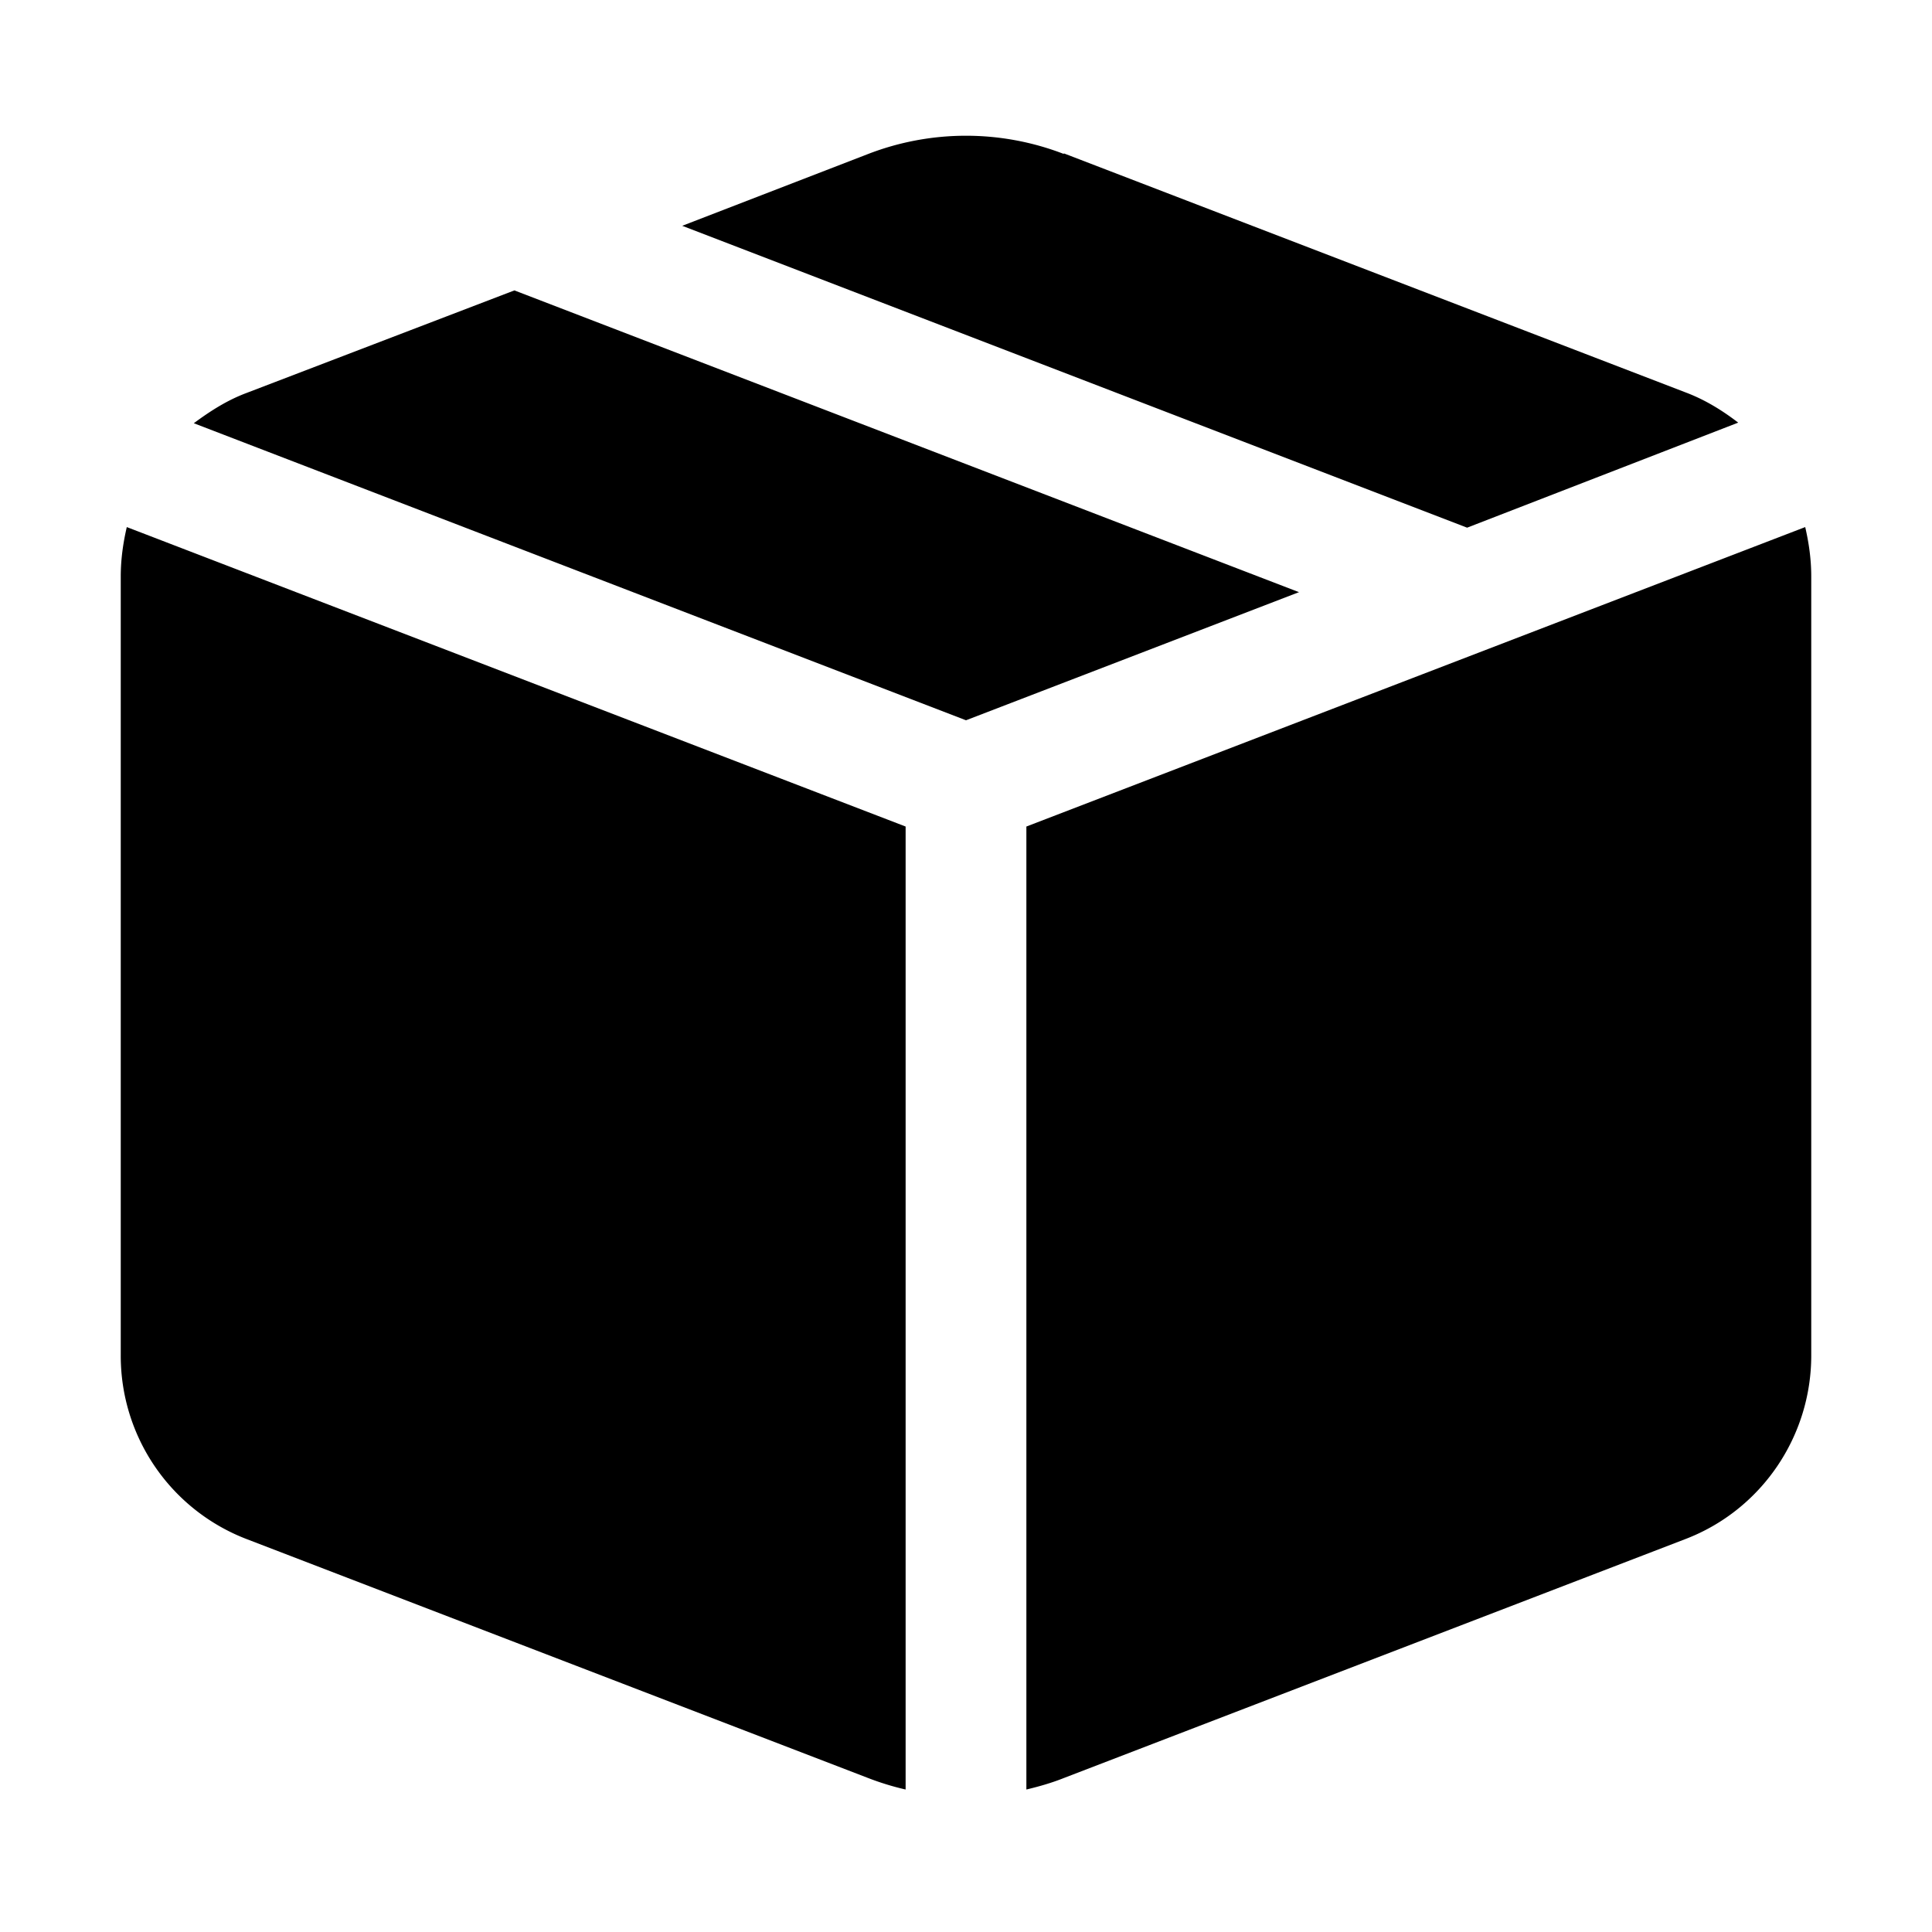 <svg width="32" height="32" viewBox="0 0 32 32" xmlns="http://www.w3.org/2000/svg"><path d="M17.62 2.55a4.5 4.5 0 0 0-3.24 0L11.3 3.74l13 5L28.79 7c-.26-.2-.55-.38-.87-.5l-10.3-3.96Zm3.9 7.26-13-5-4.44 1.7c-.32.12-.6.3-.87.5L16 11.93l5.51-2.12ZM2 9.55c0-.29.04-.56.1-.82L15 13.69v15.95a4.5 4.5 0 0 1-.62-.19l-10.3-3.96A3.25 3.25 0 0 1 2 22.45V9.55Zm15.62 19.9c-.2.08-.41.14-.62.19V13.69l12.9-4.96c.06.26.1.53.1.82v12.9c0 1.35-.83 2.56-2.08 3.04l-10.3 3.96Z"/></svg>